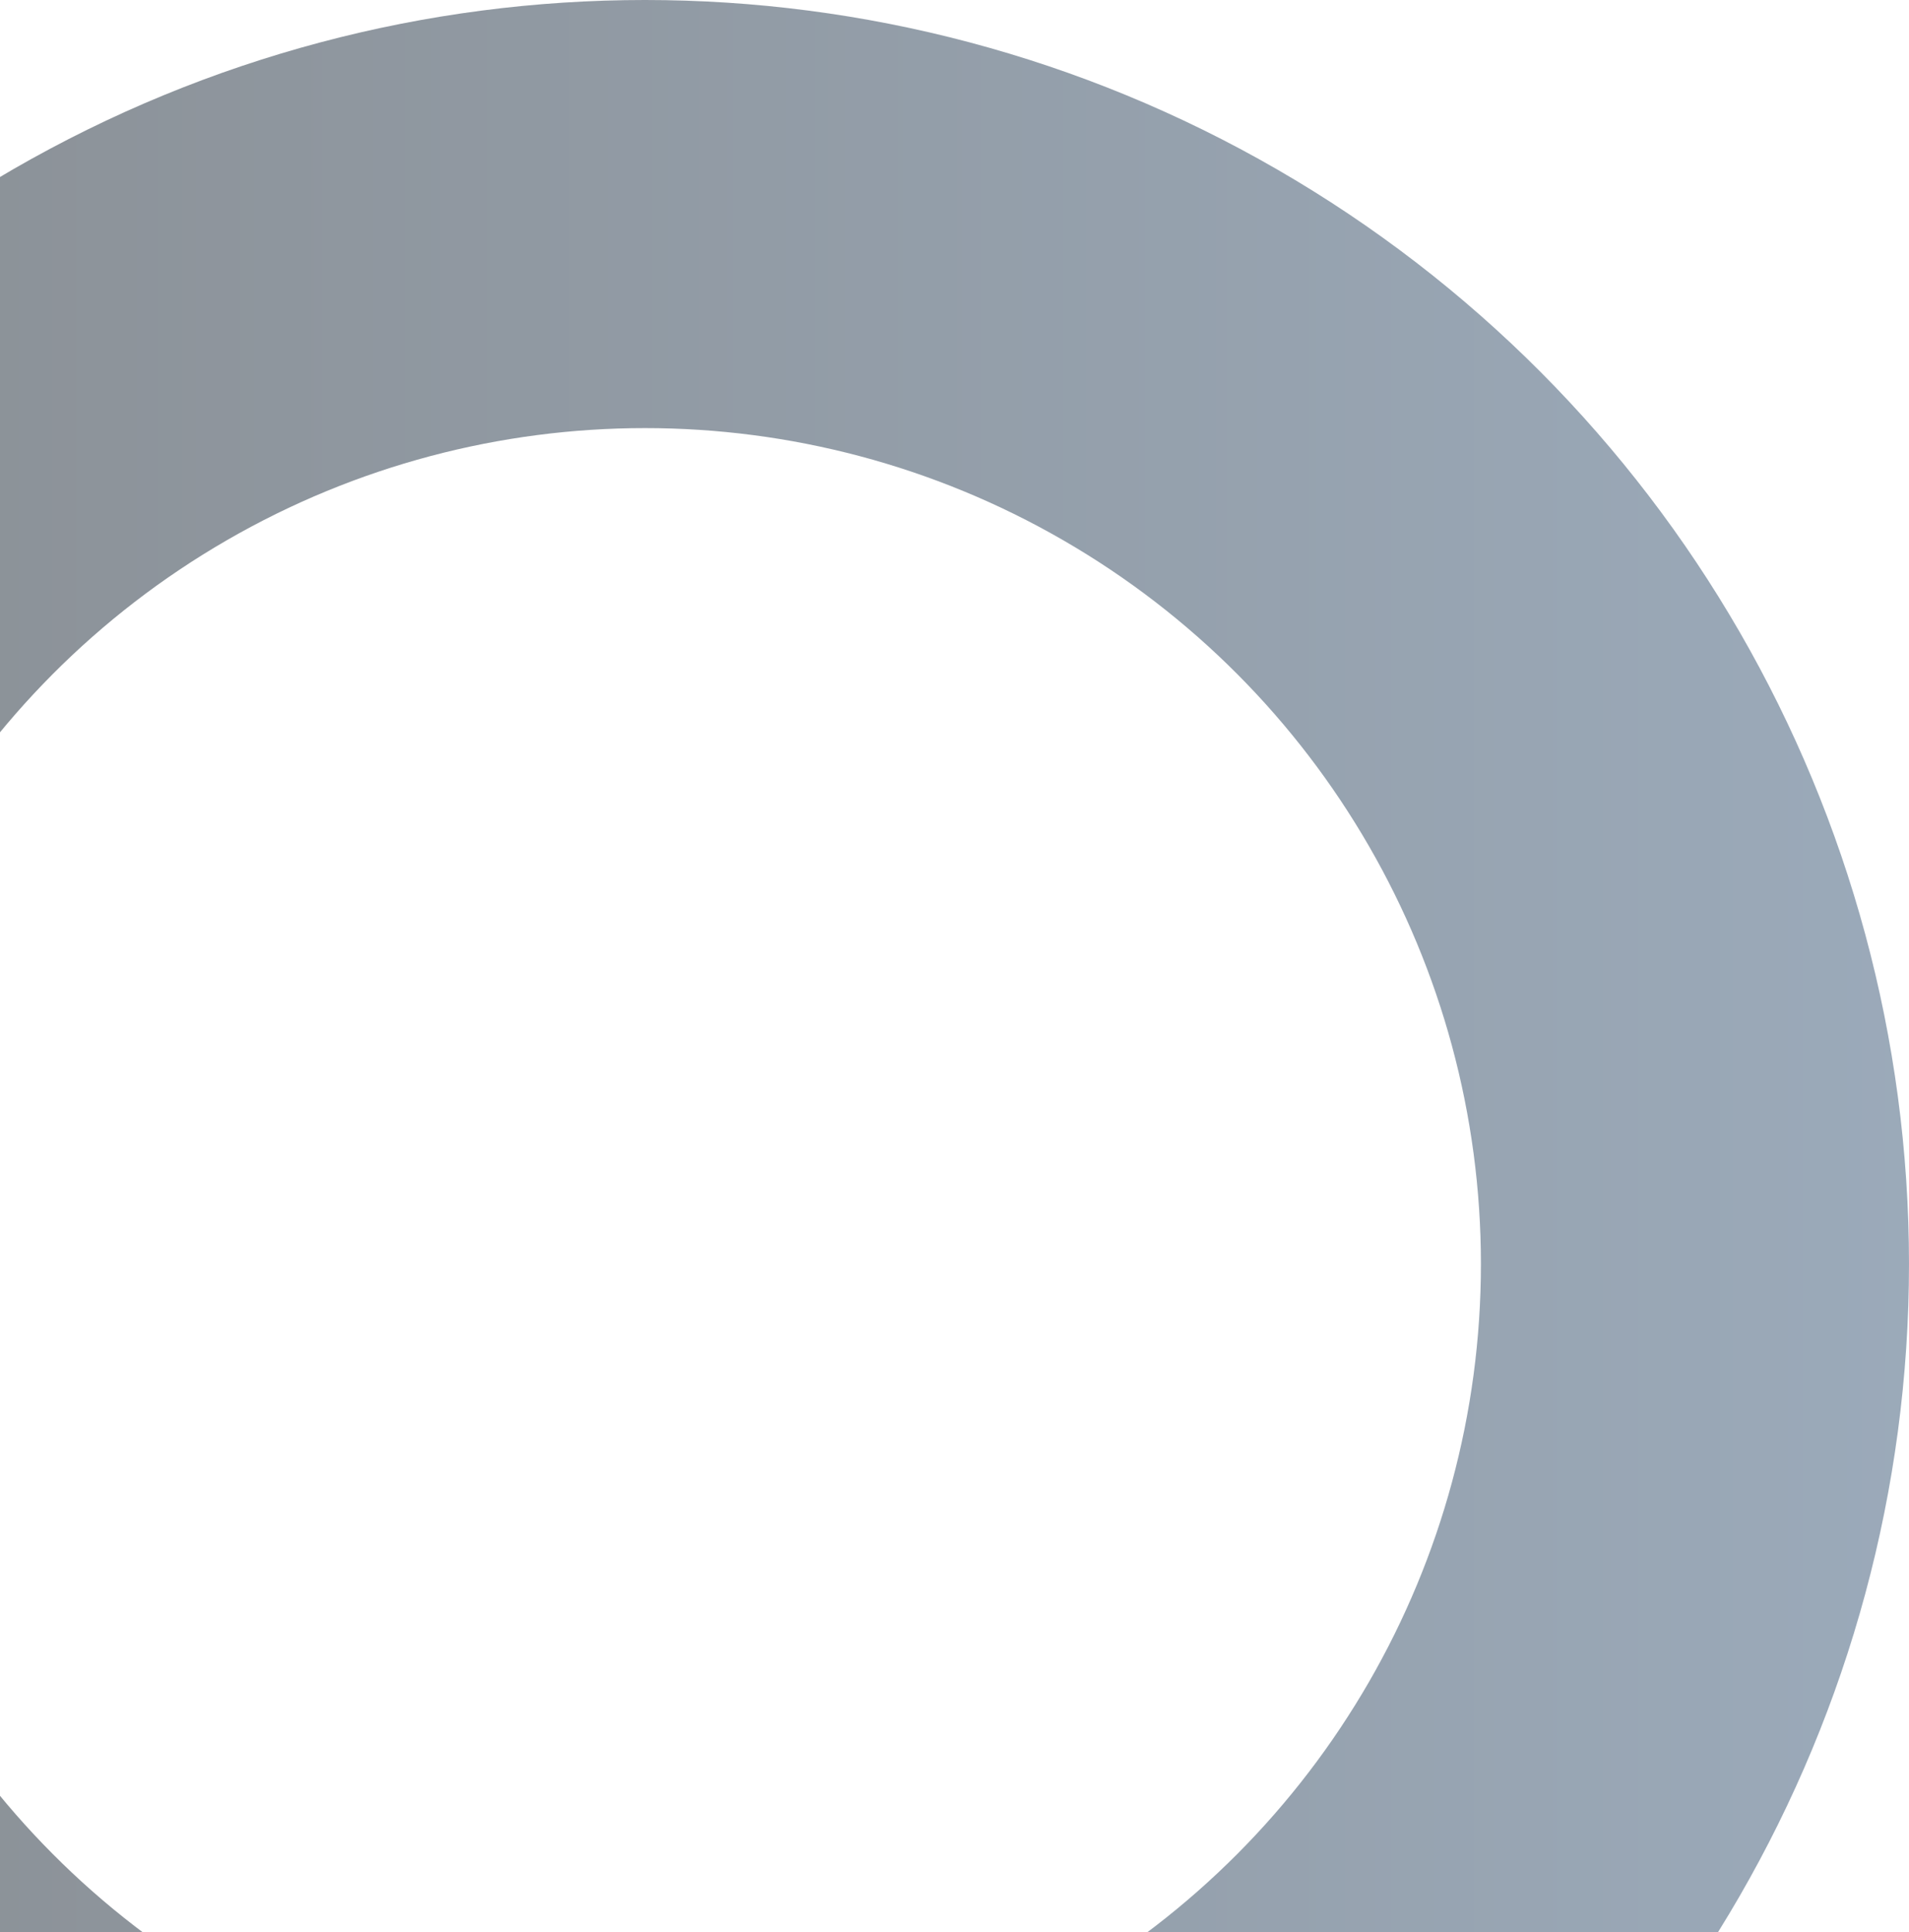 <svg width="330" height="334" viewBox="0 0 330 334" fill="none" xmlns="http://www.w3.org/2000/svg">
<circle opacity="0.5" cx="111.5" cy="218.5" r="181.5" stroke="url(#paint0_linear_146_333)" stroke-width="74"/>
<defs>
<linearGradient id="paint0_linear_146_333" x1="411.175" y1="287.11" x2="-58.004" y2="287.11" gradientUnits="userSpaceOnUse">
<stop stop-color="#3F6185"/>
<stop offset="1" stop-color="#151F29"/>
</linearGradient>
</defs>
</svg>
